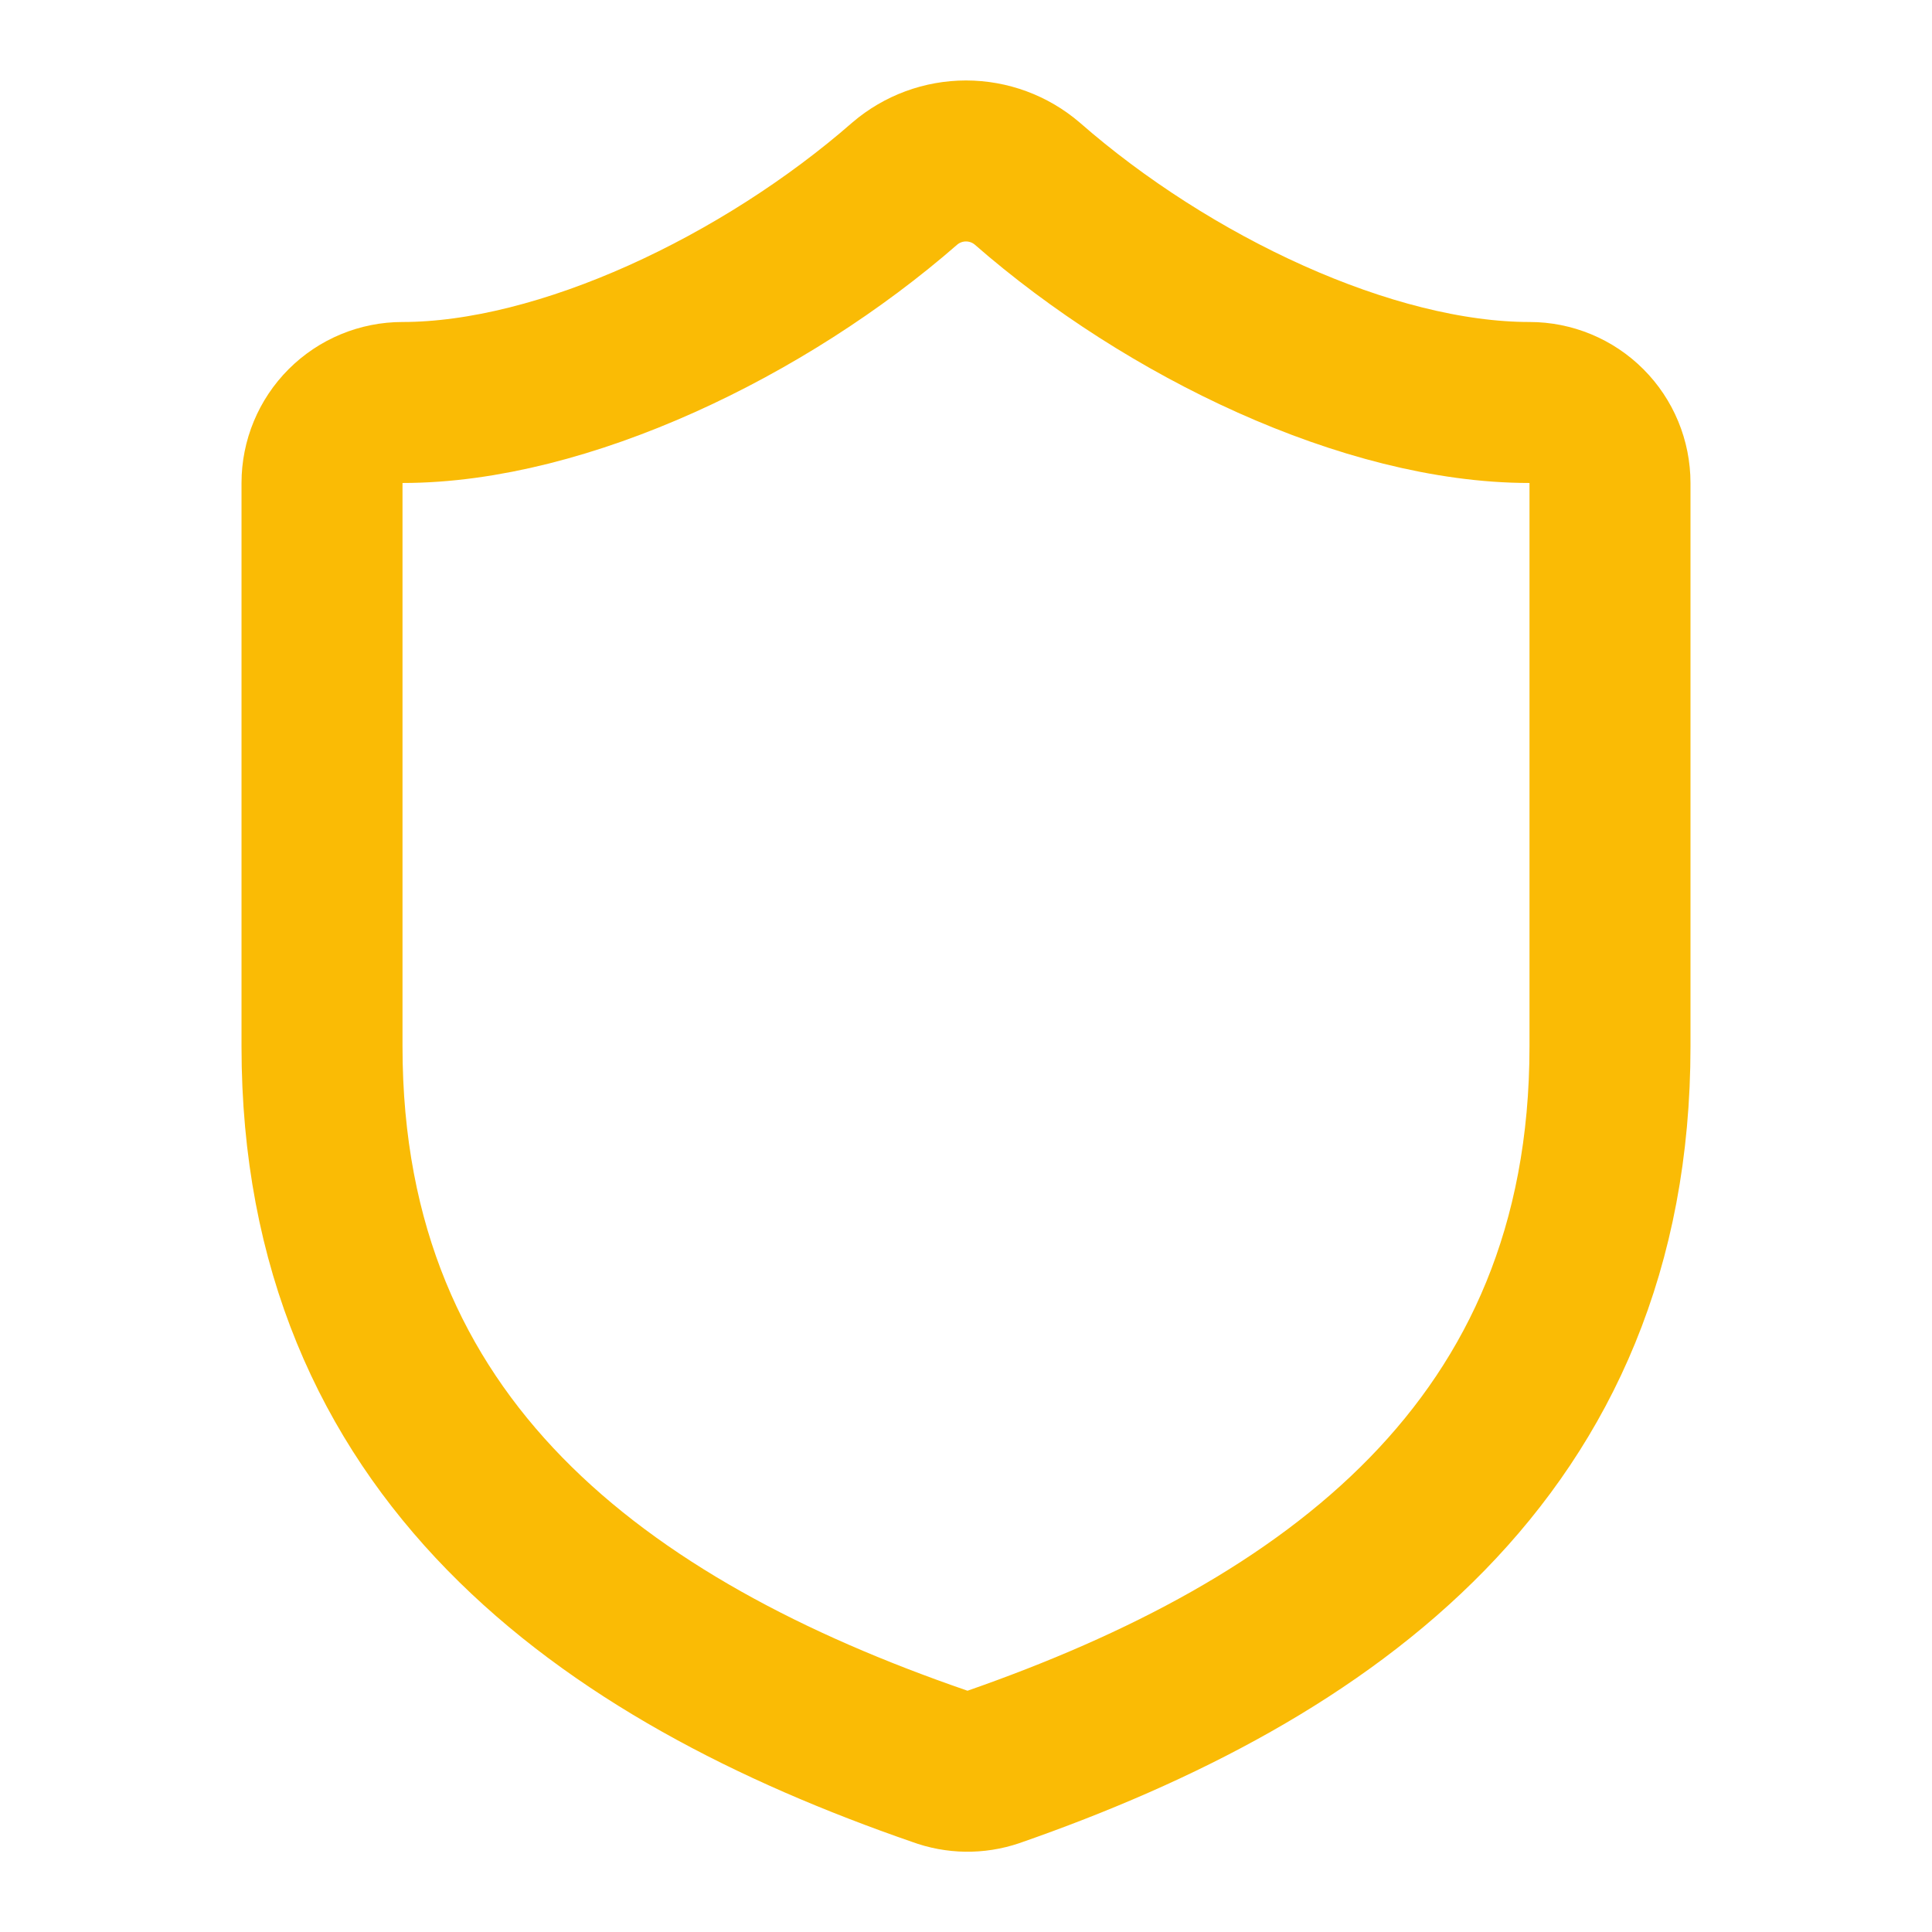 <svg width="64" height="64" viewBox="0 0 64 64" fill="none" xmlns="http://www.w3.org/2000/svg">
<g id="SVG">
<path id="Vector" d="M53.333 34.667C53.333 48 44 54.667 32.907 58.533C32.326 58.73 31.695 58.721 31.12 58.507C20 54.667 10.667 48 10.667 34.667V16C10.667 15.293 10.948 14.614 11.448 14.114C11.948 13.614 12.626 13.333 13.333 13.333C18.667 13.333 25.333 10.133 29.973 6.08C30.538 5.597 31.257 5.332 32 5.332C32.743 5.332 33.462 5.597 34.027 6.08C38.693 10.16 45.333 13.333 50.667 13.333C51.374 13.333 52.052 13.614 52.552 14.114C53.053 14.614 53.333 15.293 53.333 16V34.667Z" stroke="#FABB05" stroke-width="5.333" stroke-linecap="round" stroke-linejoin="round"/>
</g>
</svg>
